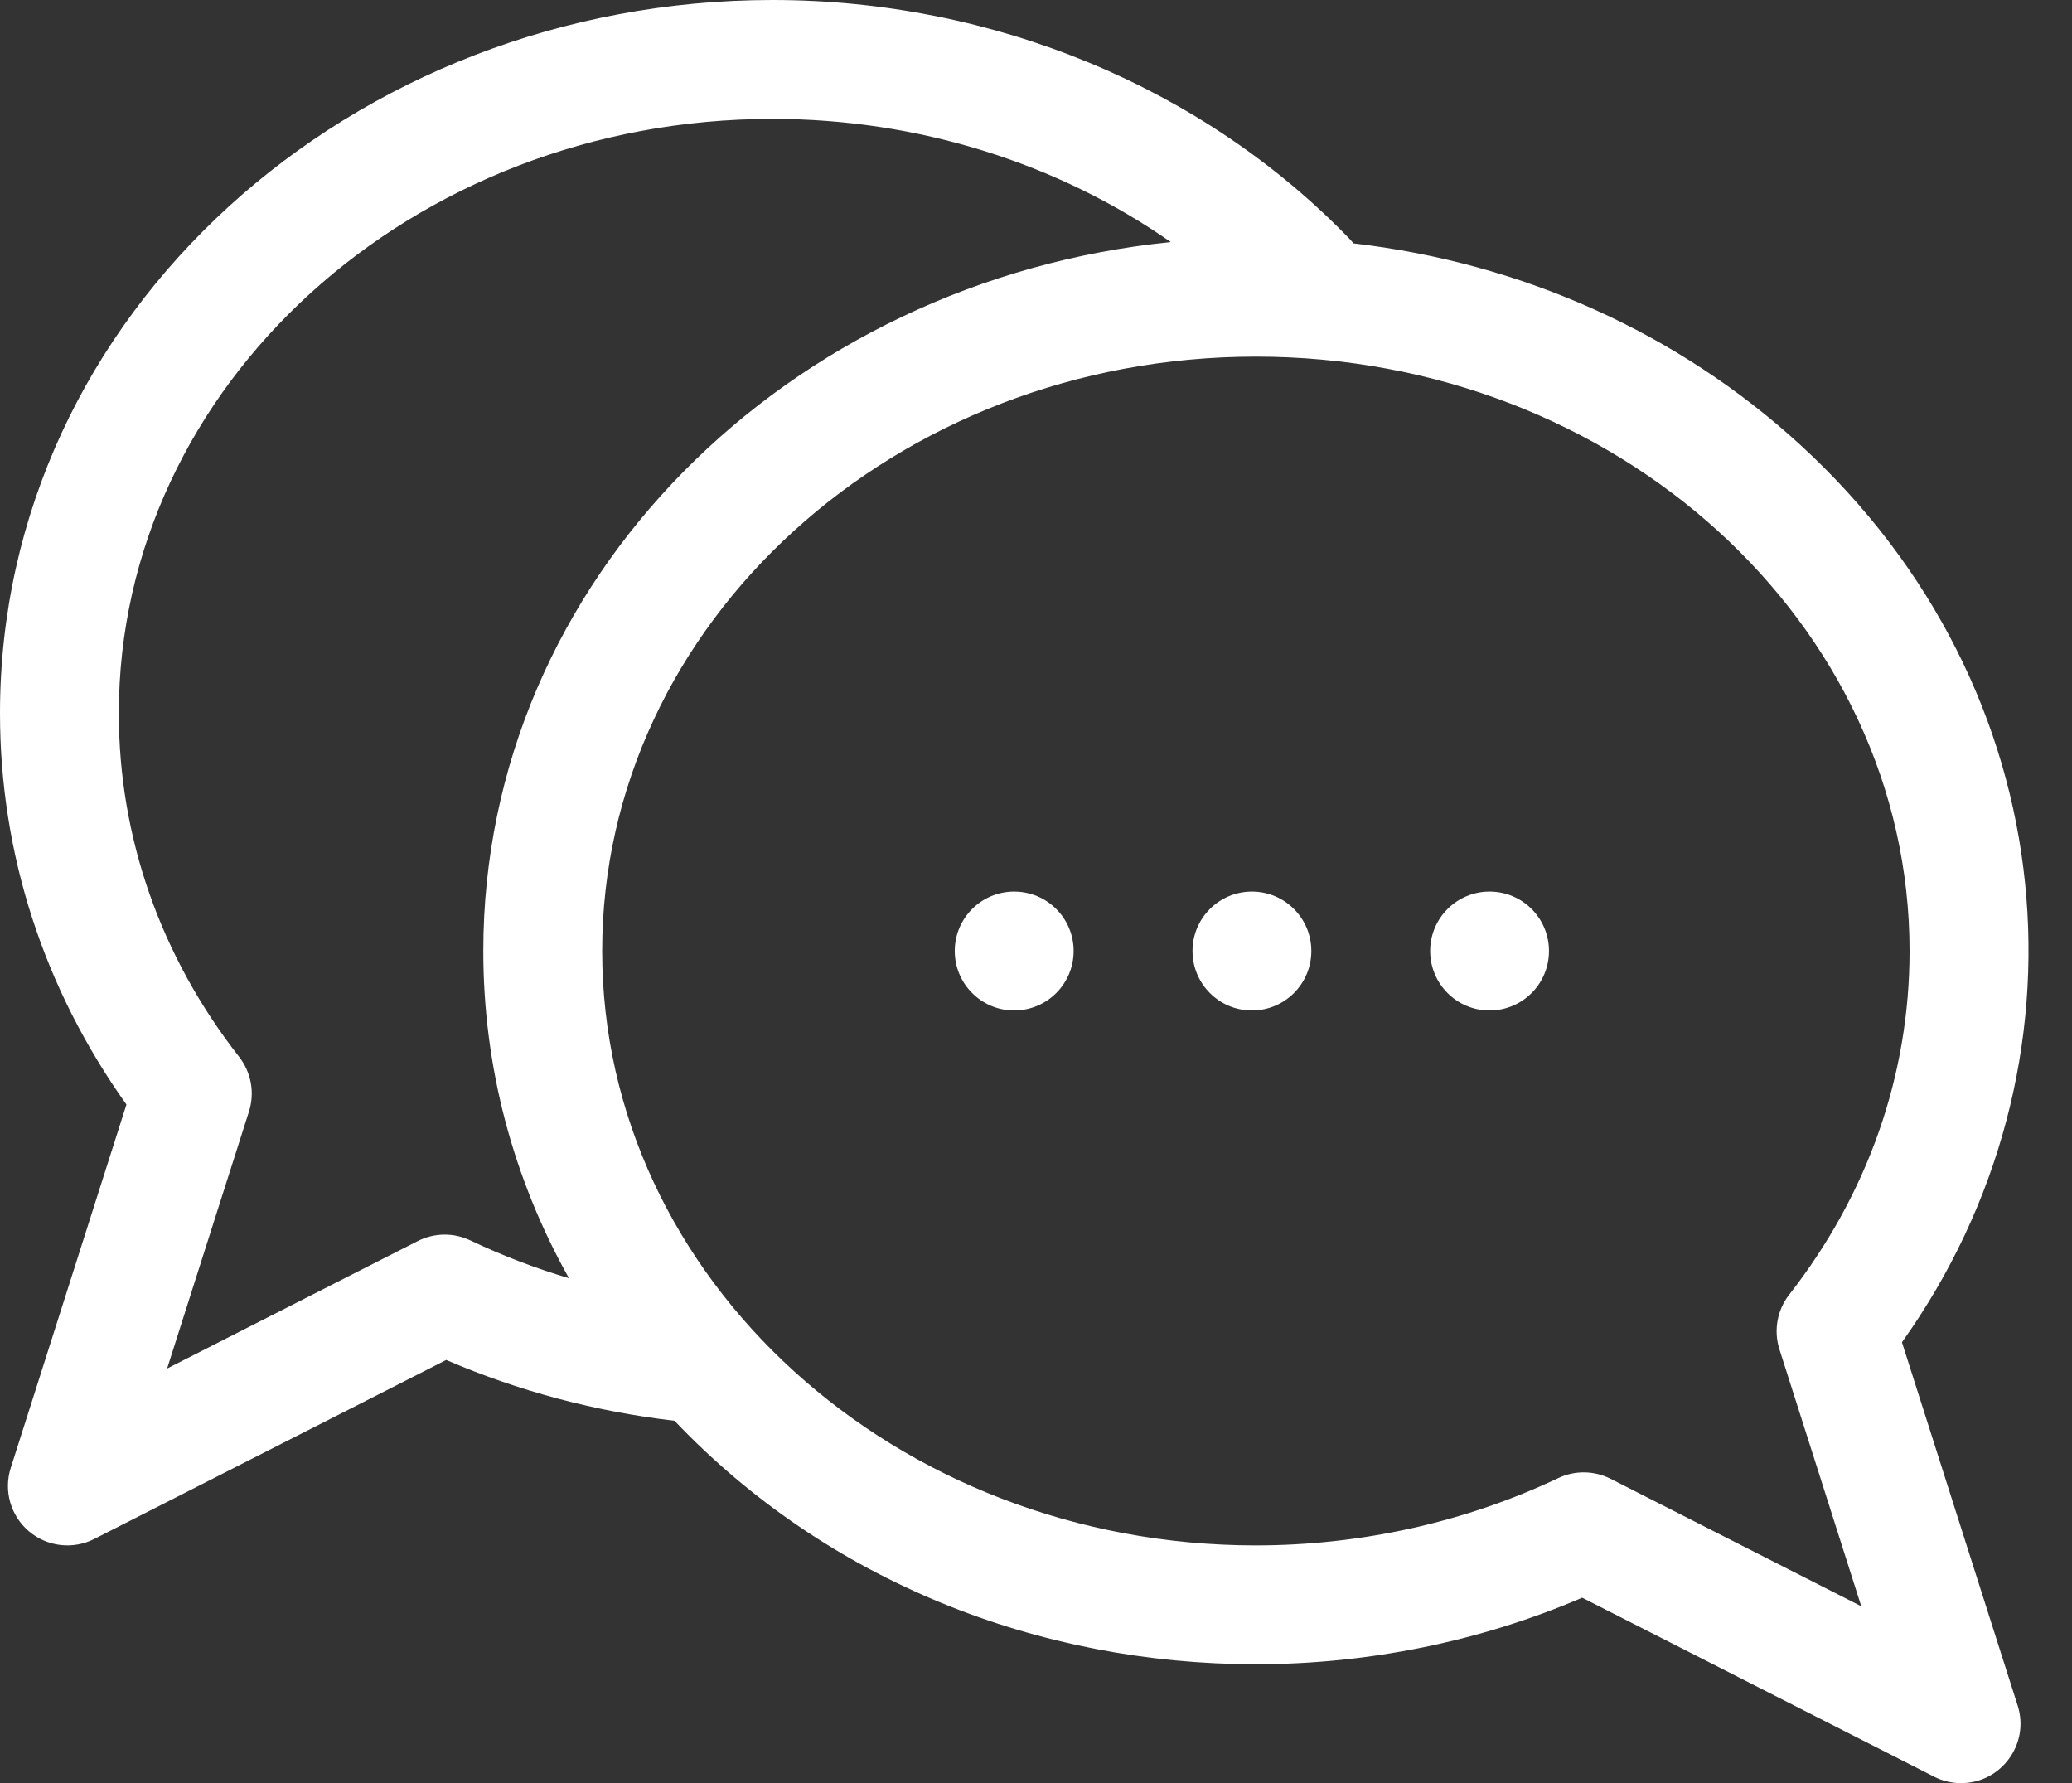 <svg width="43" height="37" viewBox="0 0 43 37" fill="none" xmlns="http://www.w3.org/2000/svg">
<rect x="0" y="0" width="43" height="37" fill="#333333" stroke="none"/>
<path d="M39.471 27.852C43.539 22.144 42.917 14.325 37.361 9.231C34.822 6.904 31.585 5.455 28.089 5.05C28.067 5.023 28.045 4.997 28.021 4.971C24.979 1.812 20.61 0 16.032 0C7.322 0 0 6.49 0 14.8C0 17.713 0.905 20.507 2.624 22.919L0.223 30.459C0.072 30.933 0.22 31.451 0.599 31.773C0.979 32.096 1.514 32.158 1.957 31.933L9.26 28.219C10.76 28.865 12.351 29.288 13.998 29.481C17.175 32.822 21.568 34.533 26.063 34.533C28.399 34.533 30.727 34.057 32.835 33.152L40.139 36.866C40.315 36.956 40.507 37 40.697 37C41.529 37 42.126 36.189 41.873 35.392L39.471 27.852ZM9.758 25.737C9.413 25.573 9.011 25.579 8.67 25.752L3.468 28.397L5.167 23.064C5.29 22.675 5.214 22.251 4.963 21.93C3.33 19.839 2.466 17.374 2.466 14.8C2.466 7.999 8.552 2.467 16.032 2.467C19.045 2.467 21.945 3.379 24.297 5.023C16.375 5.819 10.03 12.007 10.03 19.733C10.03 22.137 10.646 24.45 11.808 26.523C11.105 26.314 10.42 26.052 9.758 25.737ZM33.425 30.685C33.089 30.515 32.687 30.504 32.337 30.671C30.414 31.584 28.245 32.067 26.063 32.067C18.583 32.067 12.497 26.534 12.497 19.733C12.497 12.933 18.583 7.4 26.063 7.4C33.543 7.4 39.629 12.933 39.629 19.733C39.629 22.307 38.765 24.772 37.132 26.863C36.881 27.184 36.805 27.609 36.928 27.997L38.627 33.33L33.425 30.685Z" fill="white"/>
<path d="M21.047 20.967C21.728 20.967 22.281 20.415 22.281 19.733C22.281 19.052 21.728 18.5 21.047 18.5C20.366 18.5 19.814 19.052 19.814 19.733C19.814 20.415 20.366 20.967 21.047 20.967Z" fill="white"/>
<path d="M25.981 20.967C26.662 20.967 27.214 20.415 27.214 19.733C27.214 19.052 26.662 18.5 25.981 18.5C25.3 18.5 24.748 19.052 24.748 19.733C24.748 20.415 25.3 20.967 25.981 20.967Z" fill="white"/>
<path d="M30.913 20.967C31.594 20.967 32.146 20.415 32.146 19.733C32.146 19.052 31.594 18.5 30.913 18.5C30.232 18.5 29.68 19.052 29.68 19.733C29.68 20.415 30.232 20.967 30.913 20.967Z" fill="white"/>
</svg>

